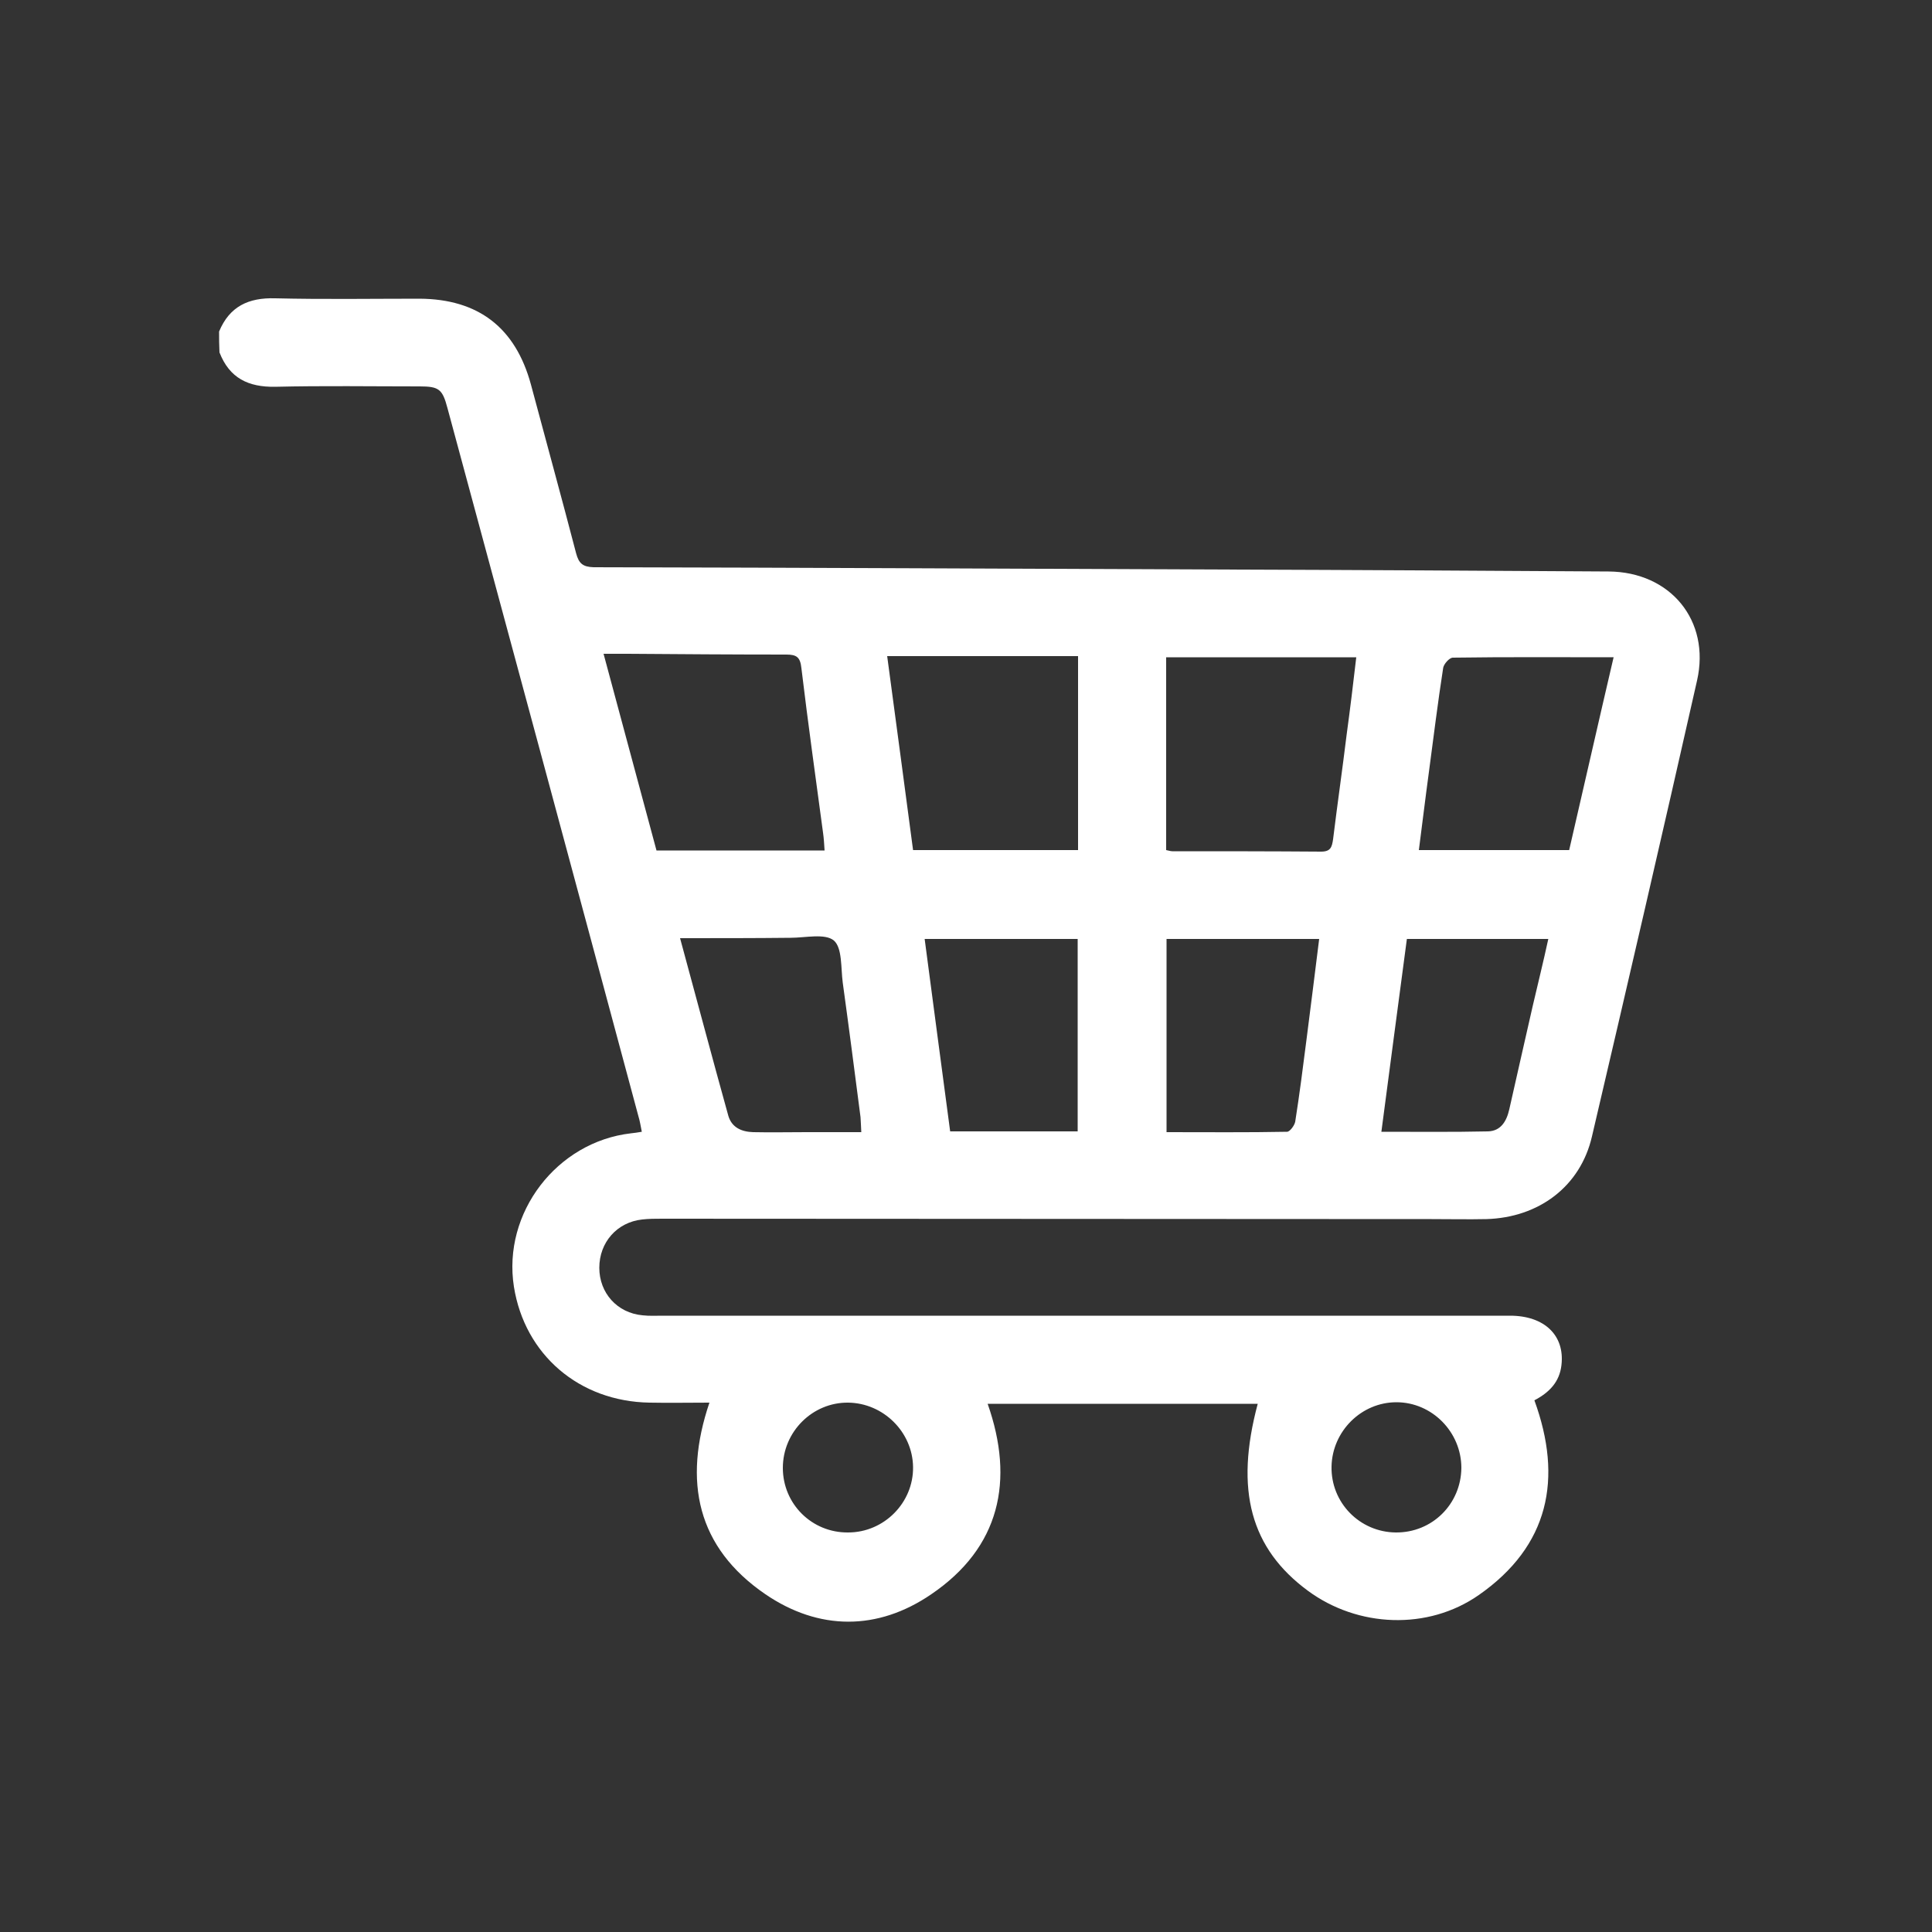 <svg xmlns="http://www.w3.org/2000/svg" xmlns:xlink="http://www.w3.org/1999/xlink" id="Layer_1" x="0px" y="0px" viewBox="0 0 500 500" style="enable-background:new 0 0 500 500;" xml:space="preserve"><rect x="0" y="0" width="500" height="500" fill="#333333" stroke="none"/><style type="text/css">	.st0{fill:#FFFFFF;}</style><path class="st0" d="M56.7,85.8c2.7-6.5,7.6-8.8,14.5-8.6c12.5,0.3,25,0.1,37.4,0.1c15.2,0.1,24.8,7.5,28.8,22.2 c3.9,14.6,7.9,29.1,11.7,43.7c0.7,2.6,1.7,3.5,4.5,3.6c54.9,0.1,109.8,0.4,164.7,0.6c32.7,0.1,65.4,0.3,98,0.5 c16,0.1,26.4,12.7,22.9,28.2c-8.9,39.4-18,78.7-27.2,118c-3,13-13.8,21-27.3,21.4c-4.7,0.1-9.5,0-14.2,0 c-66.4,0-132.7-0.1-199.1-0.1c-1.7,0-3.5,0-5.2,0.2c-6.5,0.7-11.1,5.9-11.1,12.5c0,6.5,4.6,11.7,11.2,12.3c1.7,0.2,3.5,0.1,5.2,0.1 c73.1,0,146.2,0,219.3,0c8.9,0,14.2,5.1,13.3,12.8c-0.5,4.4-3.2,7.1-7,9.1c7.4,20.3,3.8,37.7-14.4,50.4c-13.2,9.2-31.3,8.4-44.2-1.1 c-14.8-10.9-19-26-13-48.4c-23.3,0-46.5,0-69.9,0c7,19.9,3.2,37.2-14.6,49.3c-13.9,9.5-29.1,9.4-42.9,0 c-17.7-12.1-21.4-29.2-14.5-49.6c-5.4,0-10.4,0.1-15.5,0c-18.2-0.3-32.3-12.4-35.1-30c-3-19.1,11.1-37.5,30.3-39.7 c0.9-0.1,1.7-0.2,2.8-0.4c-0.3-1.5-0.5-2.8-0.9-4.1c-16.4-61.1-32.9-122.2-49.4-183.2c-1.3-4.9-2.2-5.6-7.2-5.6 c-12.5,0-25-0.2-37.4,0.1c-6.9,0.1-11.8-2.2-14.4-8.9C56.7,89.3,56.7,87.6,56.7,85.8z M169.9,220.1c14.6,0,28.9,0,43.5,0 c-0.1-1.7-0.2-3.2-0.4-4.6c-1.9-14.2-3.9-28.4-5.6-42.6c-0.3-2.8-1.2-3.5-3.9-3.5c-13.7,0-27.4-0.1-41.1-0.2c-1.9,0-3.9,0-6.2,0 C160.9,186.6,165.4,203.4,169.9,220.1z M301.8,220c0.6,0.1,1.1,0.3,1.6,0.3c12.8,0,25.7,0,38.5,0.1c2.5,0,2.8-1.2,3.1-3.2 c1.1-9,2.4-18,3.5-27c0.9-6.6,1.7-13.2,2.5-20.1c-16.7,0-33,0-49.2,0C301.8,186.9,301.8,203.4,301.8,220z M279,169.8 c-16.7,0-32.9,0-49.4,0c2.3,17,4.5,33.7,6.7,50.2c14.6,0,28.6,0,42.7,0C279,203.2,279,186.7,279,169.8z M417.6,170.1 c-14.2,0-27.9-0.1-41.6,0.1c-0.9,0-2.3,1.6-2.5,2.6c-1.4,9-2.5,18-3.7,27c-0.9,6.6-1.7,13.3-2.6,20.2c13.2,0,25.9,0,38.9,0 C409.9,203.6,413.6,187.2,417.6,170.1z M176,242.8c4.3,15.8,8.3,30.9,12.5,46c0.9,3,3.4,4.1,6.4,4.2c4.6,0.1,9.2,0,13.8,0 c4.7,0,9.4,0,14.2,0c-0.1-1.6-0.1-2.8-0.2-3.9c-1.5-11.6-3-23.2-4.6-34.8c-0.5-3.8-0.1-9-2.3-10.9c-2.3-1.9-7.4-0.7-11.2-0.7 C195.3,242.8,186,242.8,176,242.8z M341.4,243c-13.6,0-26.5,0-39.5,0c0,16.7,0,33.2,0,50c10.6,0,20.9,0.1,31.2-0.1 c0.7,0,1.9-1.6,2.1-2.6c1.1-7,2-14,2.9-21.1C339.2,260.6,340.3,251.9,341.4,243z M278.9,292.8c0-16.7,0-33.2,0-49.8 c-13.2,0-26.2,0-39.6,0c2.2,16.8,4.4,33.2,6.6,49.8C257.1,292.8,267.9,292.8,278.9,292.8z M400.7,243c-12.4,0-24.3,0-36.6,0 c-2.2,16.6-4.4,33.1-6.6,49.9c9.5,0,18.5,0.1,27.6-0.1c3.3-0.1,4.8-2.6,5.5-5.7c2-9,4.1-18,6.1-26.9C398,254.6,399.4,249,400.7,243z  M219.5,396.6c9.3,0,16.9-7.7,16.8-16.9c-0.1-9.1-7.7-16.6-16.8-16.7c-9.2-0.1-16.9,7.5-16.9,16.9 C202.6,389.2,210.1,396.7,219.5,396.6z M361.2,396.6c9.4,0.1,16.9-7.3,17-16.7c0-9.3-7.6-17-16.8-17c-9.1,0-16.6,7.5-16.8,16.6 C344.4,388.9,351.9,396.5,361.2,396.6z"></path></svg>
